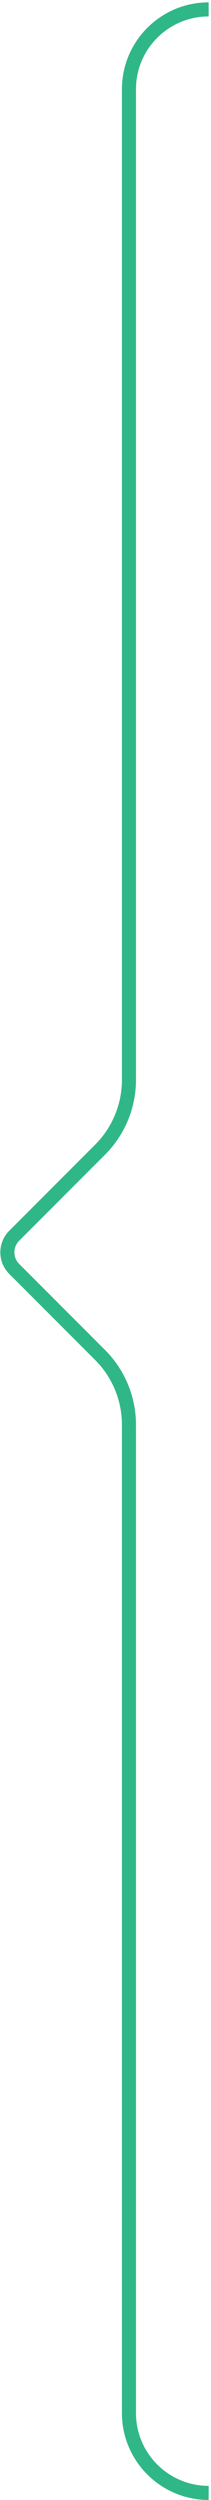 <?xml version="1.0" encoding="UTF-8"?> <svg xmlns="http://www.w3.org/2000/svg" width="45" height="532" viewBox="0 0 45 532" fill="none"><path d="M44.5 2V2C35.111 2 27.5 9.611 27.5 19V229.802C27.5 235.371 25.288 240.712 21.349 244.651L3.036 262.964C1.083 264.917 1.083 268.083 3.036 270.036L21.349 288.349C25.288 292.288 27.5 297.629 27.5 303.198V513.5C27.5 522.889 35.111 530.5 44.5 530.5V530.5" stroke="#30B788" stroke-width="3"></path></svg> 